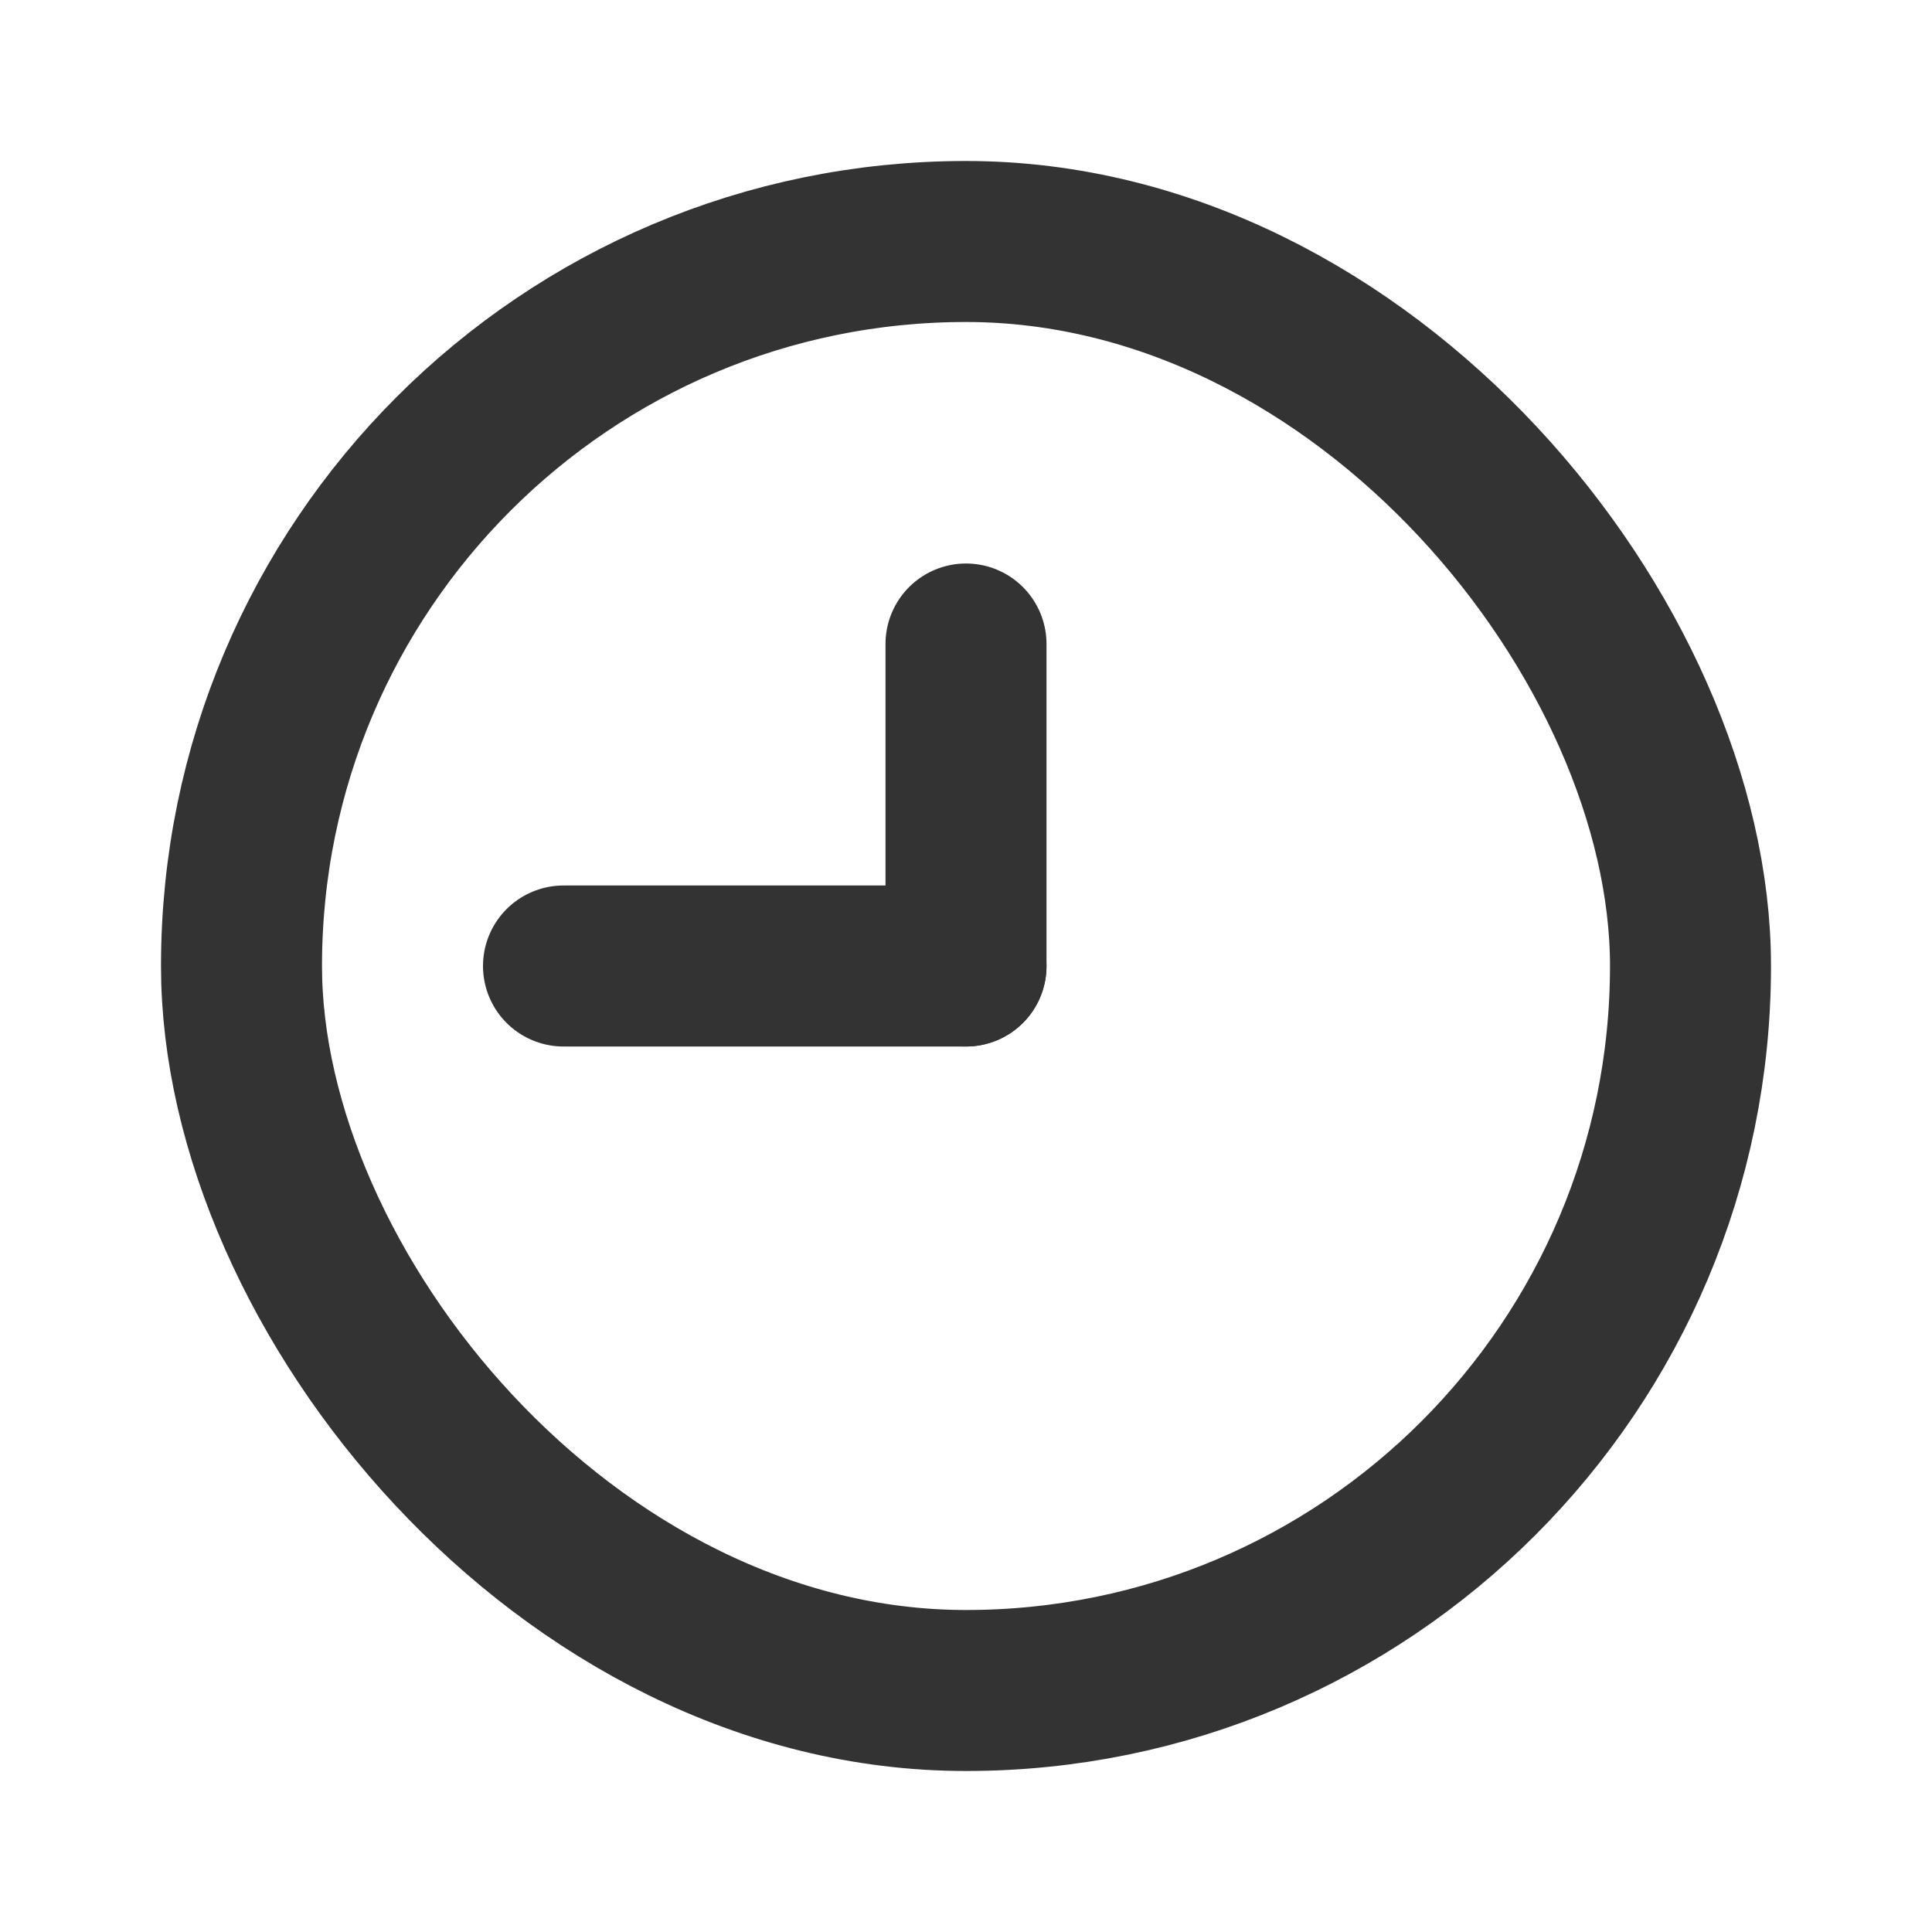 <?xml version="1.0" encoding="utf-8"?><!-- Uploaded to: SVG Repo, www.svgrepo.com, Generator: SVG Repo Mixer Tools -->
<svg width="800px" height="800px" viewBox="0 0 24 24" fill="none" xmlns="http://www.w3.org/2000/svg">
<rect x="3" y="3" width="18" height="18" rx="9" stroke="#333333" stroke-width="2" stroke-linecap="round" stroke-linejoin="round"/>
<path d="M12 12L12 8" stroke="#333333" stroke-width="2" stroke-linecap="round" stroke-linejoin="round"/>
<path d="M7 12L12 12" stroke="#333333" stroke-width="2" stroke-linecap="round" stroke-linejoin="round"/>
</svg>